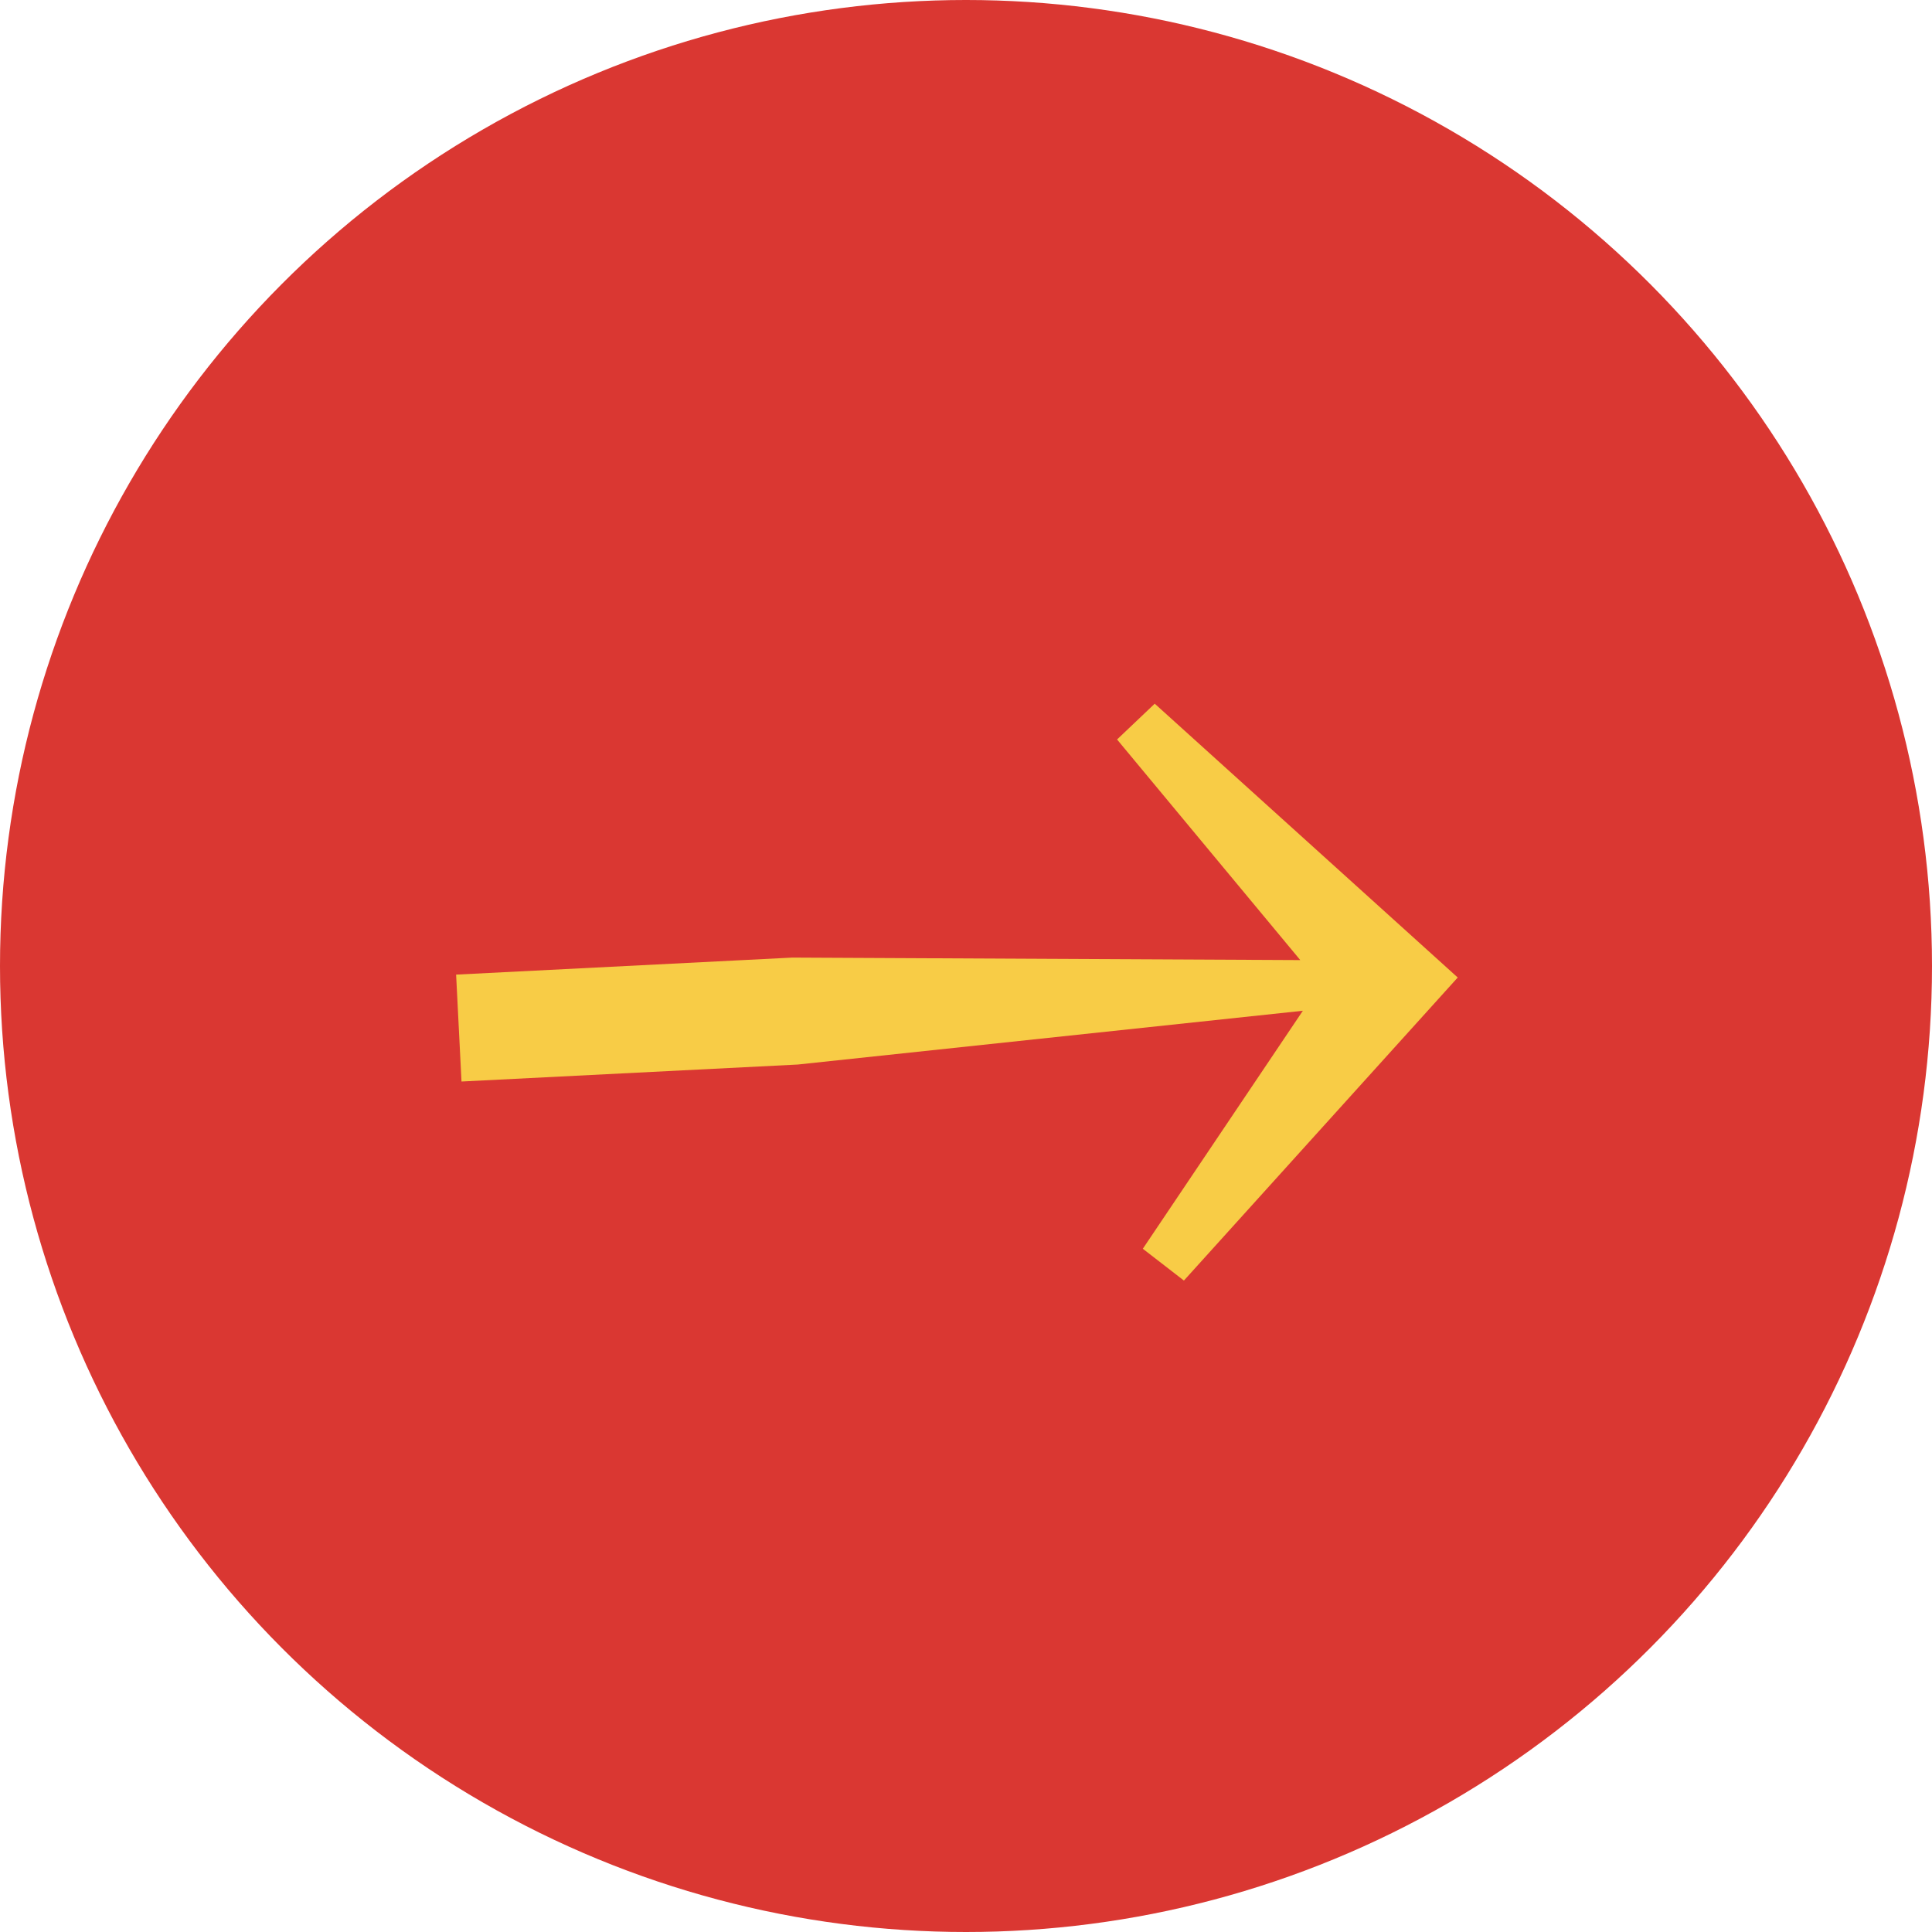 <svg width="48" height="48" viewBox="0 0 48 48" fill="none" xmlns="http://www.w3.org/2000/svg">
<circle cx="24" cy="24" r="24" fill="#DA3732"/>
<path d="M28.393 31.025L32.369 25.112L19.821 26.448L11.466 26.87L11.332 24.214L19.686 23.791L32.305 23.853L27.753 18.372L28.689 17.483L36.217 24.286L29.414 31.815L28.393 31.025Z" fill="#F8CC46"/>
</svg>
